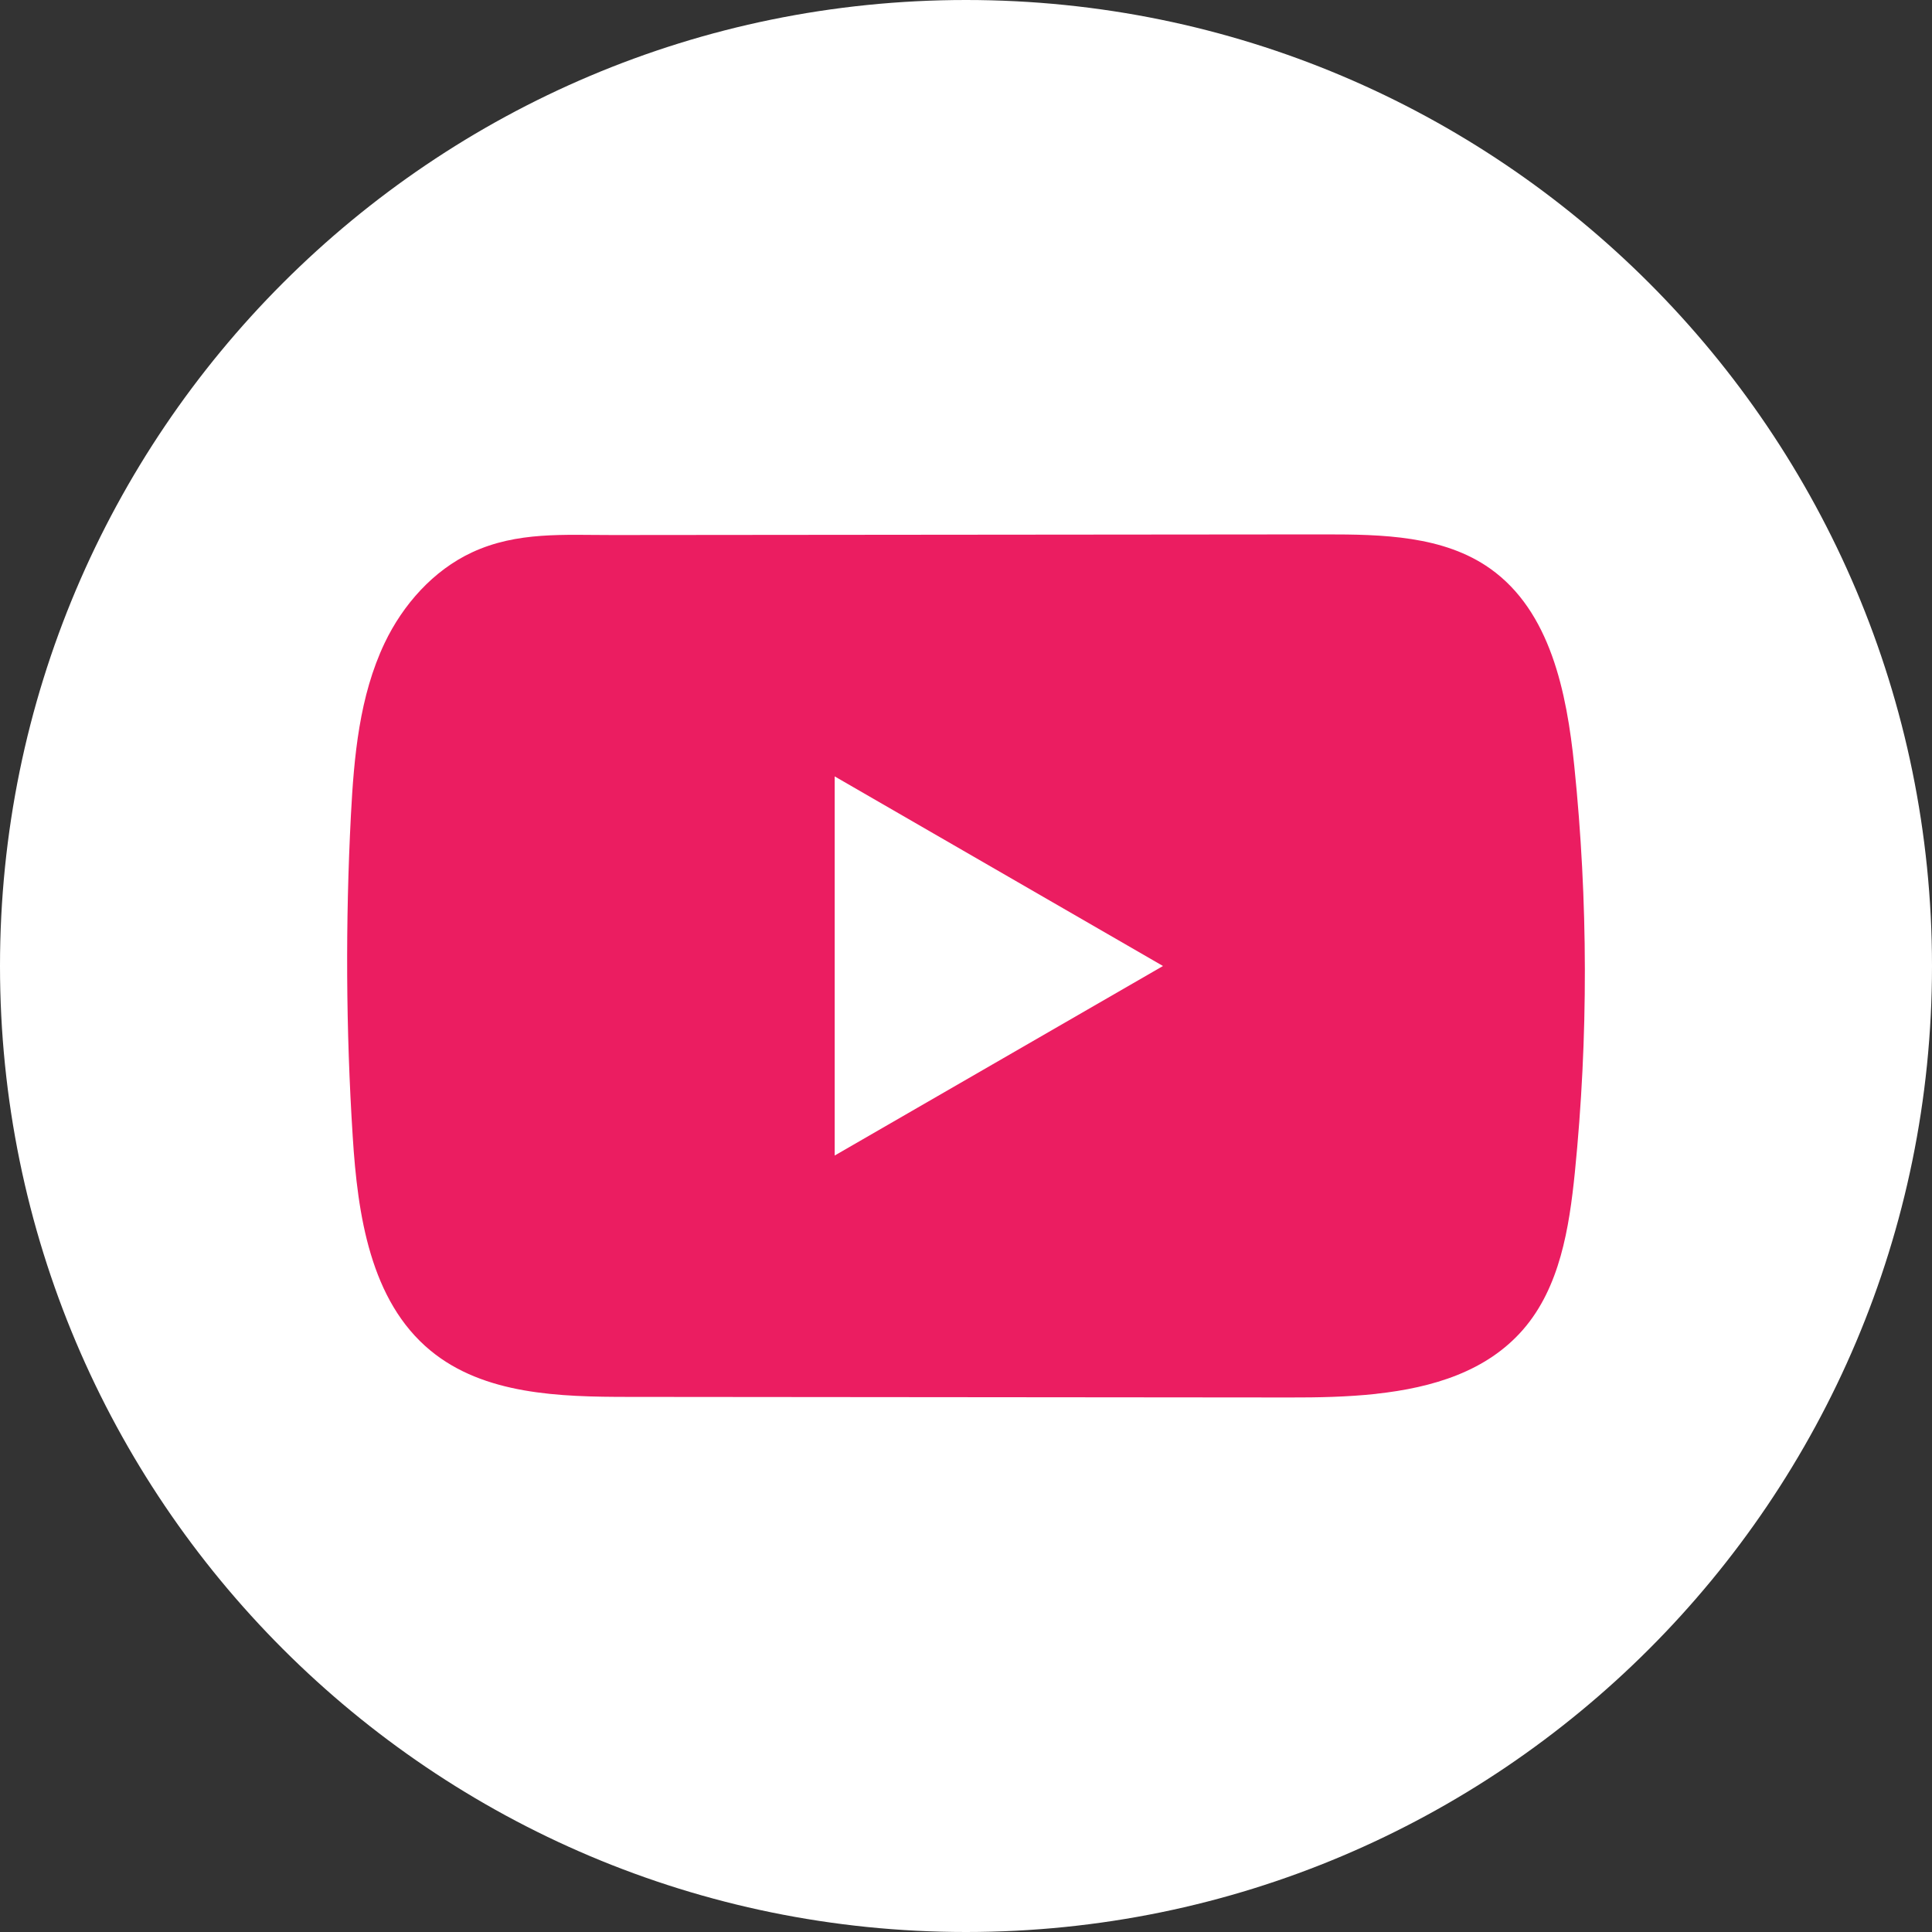 <svg width="30" height="30" viewBox="0 0 30 30" fill="none" xmlns="http://www.w3.org/2000/svg">
<rect x="0" y="0" width="30" height="30" fill="#333333" stroke="none"/>
<path d="M30 15C30 6.716 23.284 0 15 0C6.716 0 0 6.716 0 15C0 23.284 6.716 30 15 30C23.284 30 30 23.284 30 15Z" fill="white"/>
<path d="M21.367 21.644C20.921 21.692 20.463 21.701 20.025 21.7C16.604 21.697 13.184 21.693 9.765 21.691C8.688 21.691 7.516 21.657 6.685 20.972C5.748 20.2 5.553 18.86 5.477 17.648C5.371 15.987 5.363 14.32 5.449 12.658C5.497 11.745 5.58 10.81 5.973 9.984C6.256 9.391 6.727 8.857 7.33 8.577C8.031 8.251 8.764 8.309 9.519 8.308C11.326 8.306 13.132 8.305 14.939 8.303C16.817 8.301 18.697 8.3 20.575 8.298C21.462 8.298 22.415 8.316 23.139 8.829C24.074 9.491 24.328 10.75 24.445 11.89C24.661 13.988 24.665 16.109 24.454 18.208C24.366 19.073 24.221 19.988 23.651 20.645C23.085 21.296 22.248 21.547 21.369 21.643L21.367 21.644Z" fill="#EB1D61"/>
<path d="M18.059 15L12.961 12.056V17.943L18.059 15Z" fill="white"/>
</svg>
